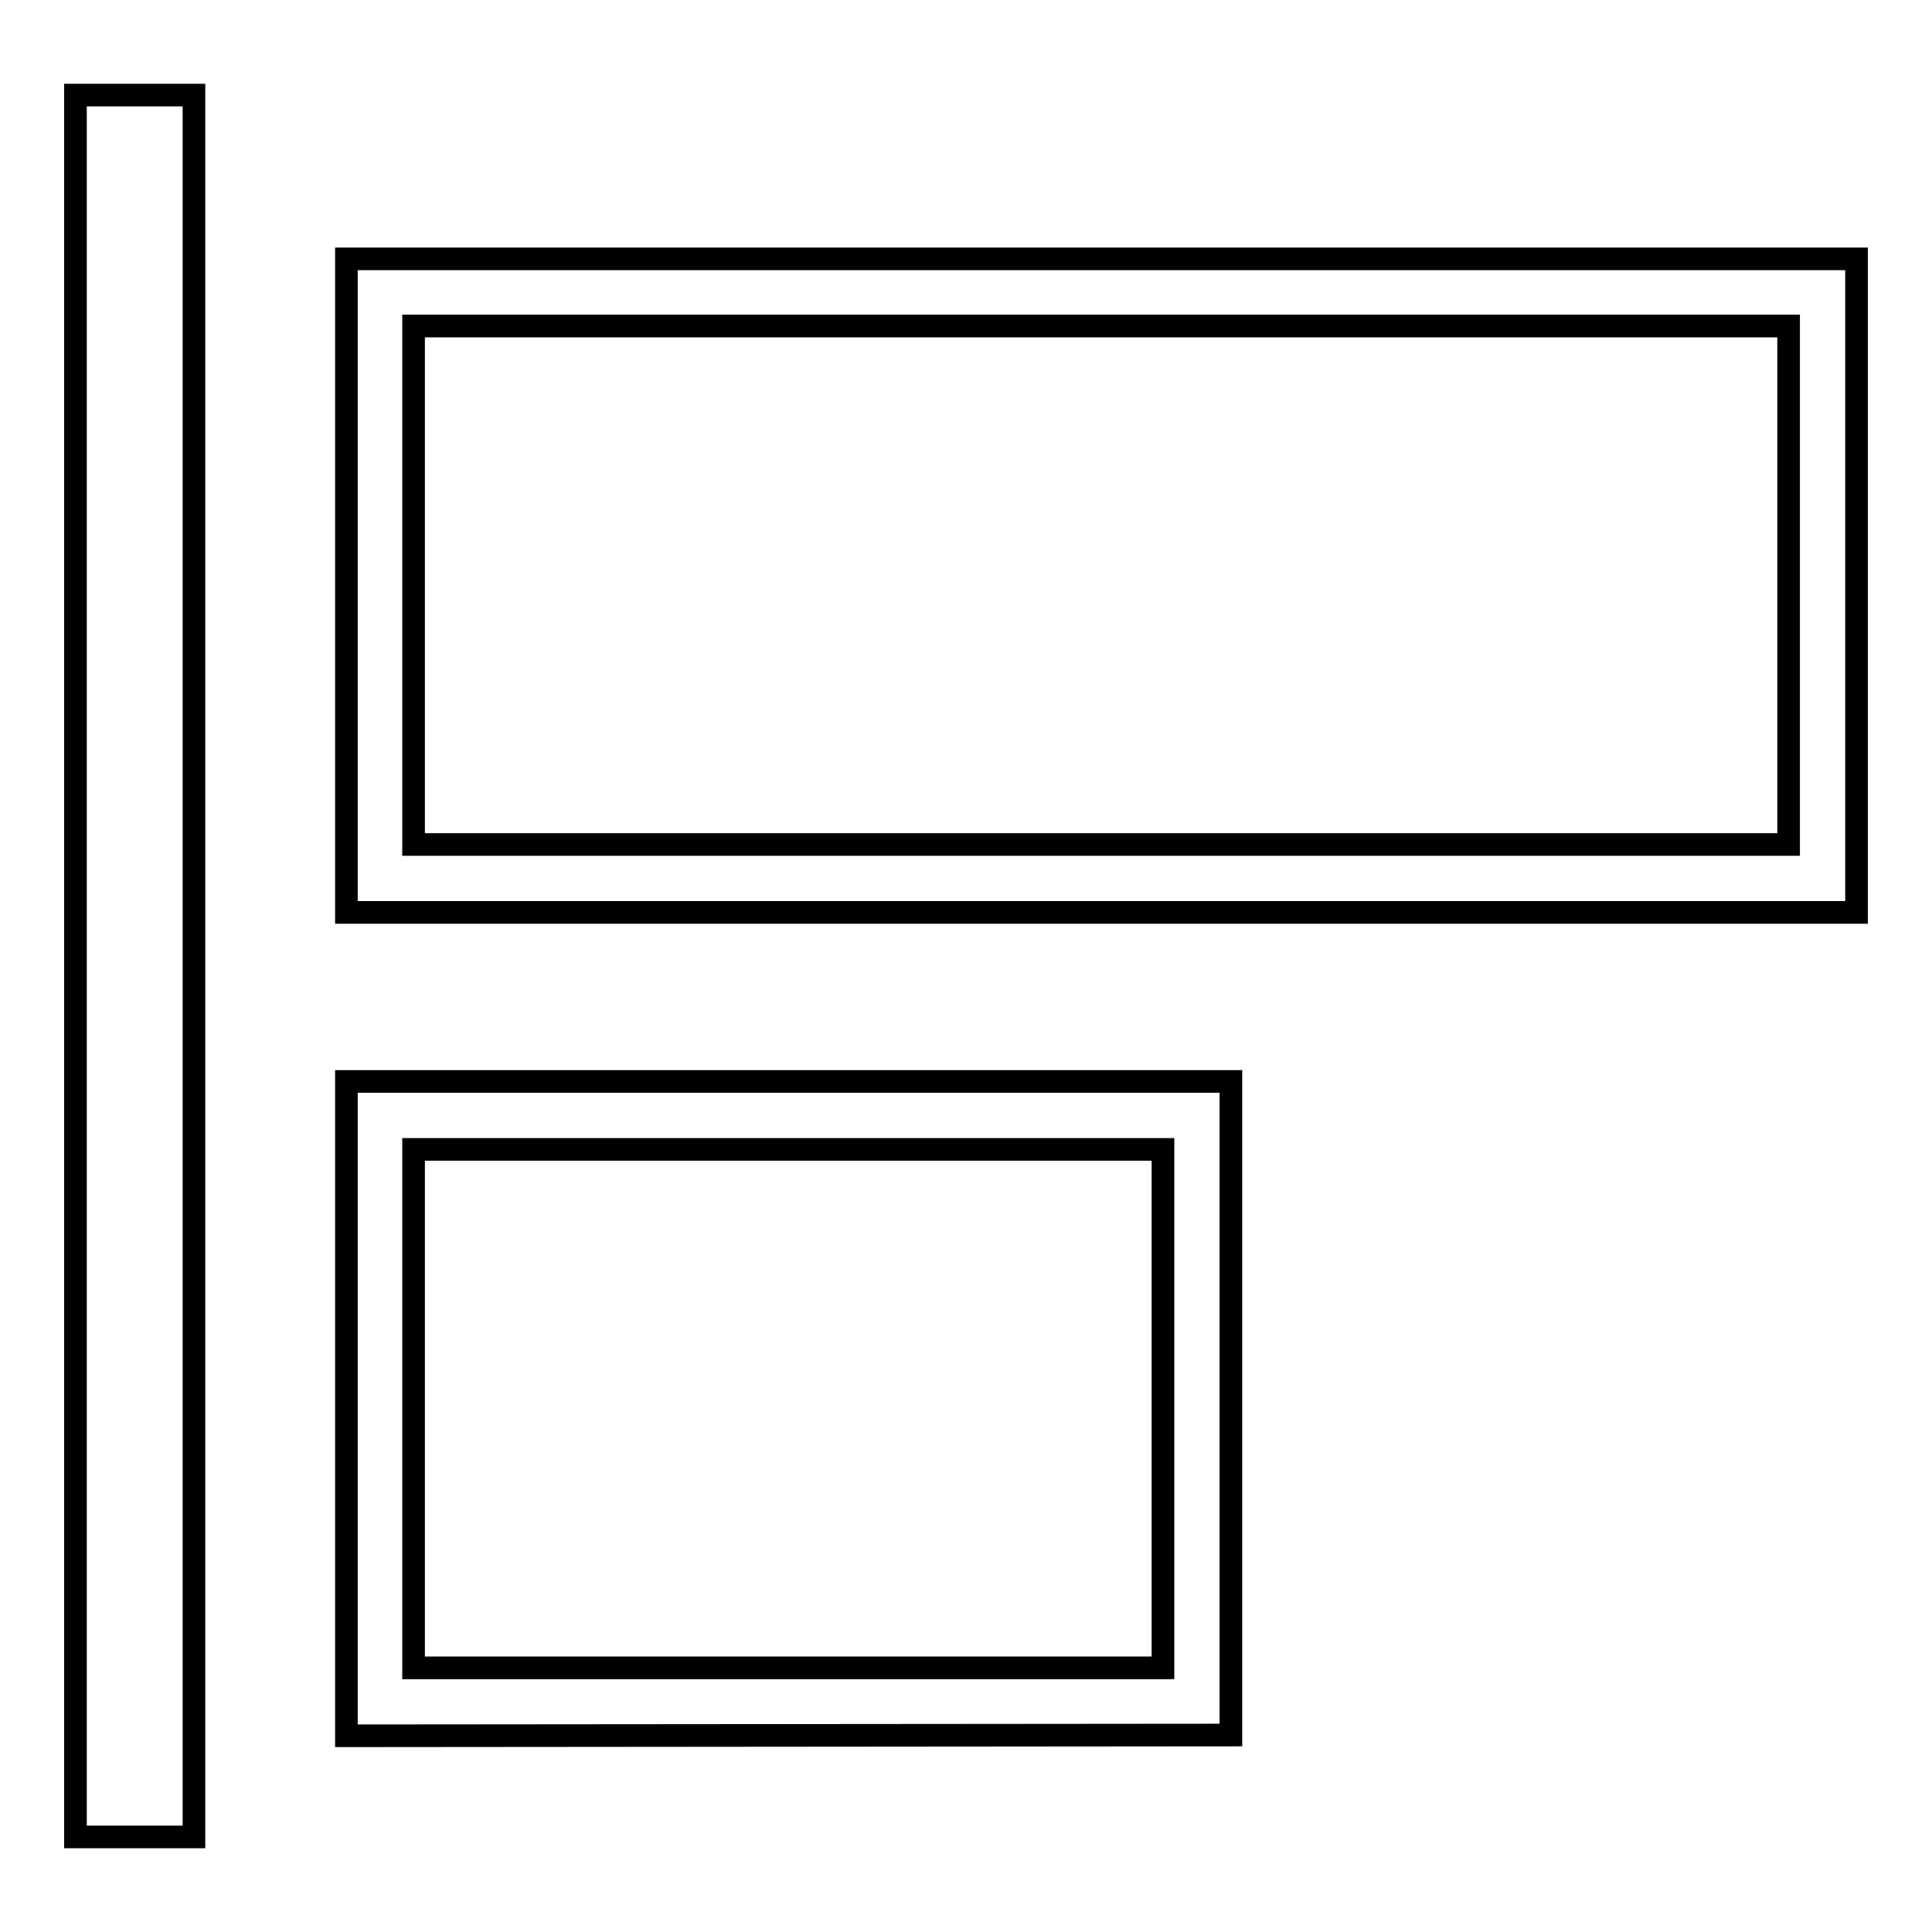 <?xml version="1.0" encoding="utf-8"?>
<!-- Svg Vector Icons : http://www.onlinewebfonts.com/icon -->
<!DOCTYPE svg PUBLIC "-//W3C//DTD SVG 1.1//EN" "http://www.w3.org/Graphics/SVG/1.1/DTD/svg11.dtd">
<svg version="1.1" xmlns="http://www.w3.org/2000/svg" xmlns:xlink="http://www.w3.org/1999/xlink" x="0px" y="0px" viewBox="0 0 256 256" enable-background="new 0 0 256 256" xml:space="preserve">
<g><g><g><path stroke-width="3" fill-opacity="0" stroke="#000000"  d="M246,120.9V34.3H45.9v86.6L246,120.9L246,120.9z M54.8,111.9V43.2H237v68.7H54.8z M163.1,229.9v-86.6H45.9V230L163.1,229.9L163.1,229.9z M54.8,221v-68.7h99.3V221H54.8z M25.7,243.4H10V12.6h15.7V243.4z"/></g><g></g><g></g><g></g><g></g><g></g><g></g><g></g><g></g><g></g><g></g><g></g><g></g><g></g><g></g><g></g></g></g>
</svg>